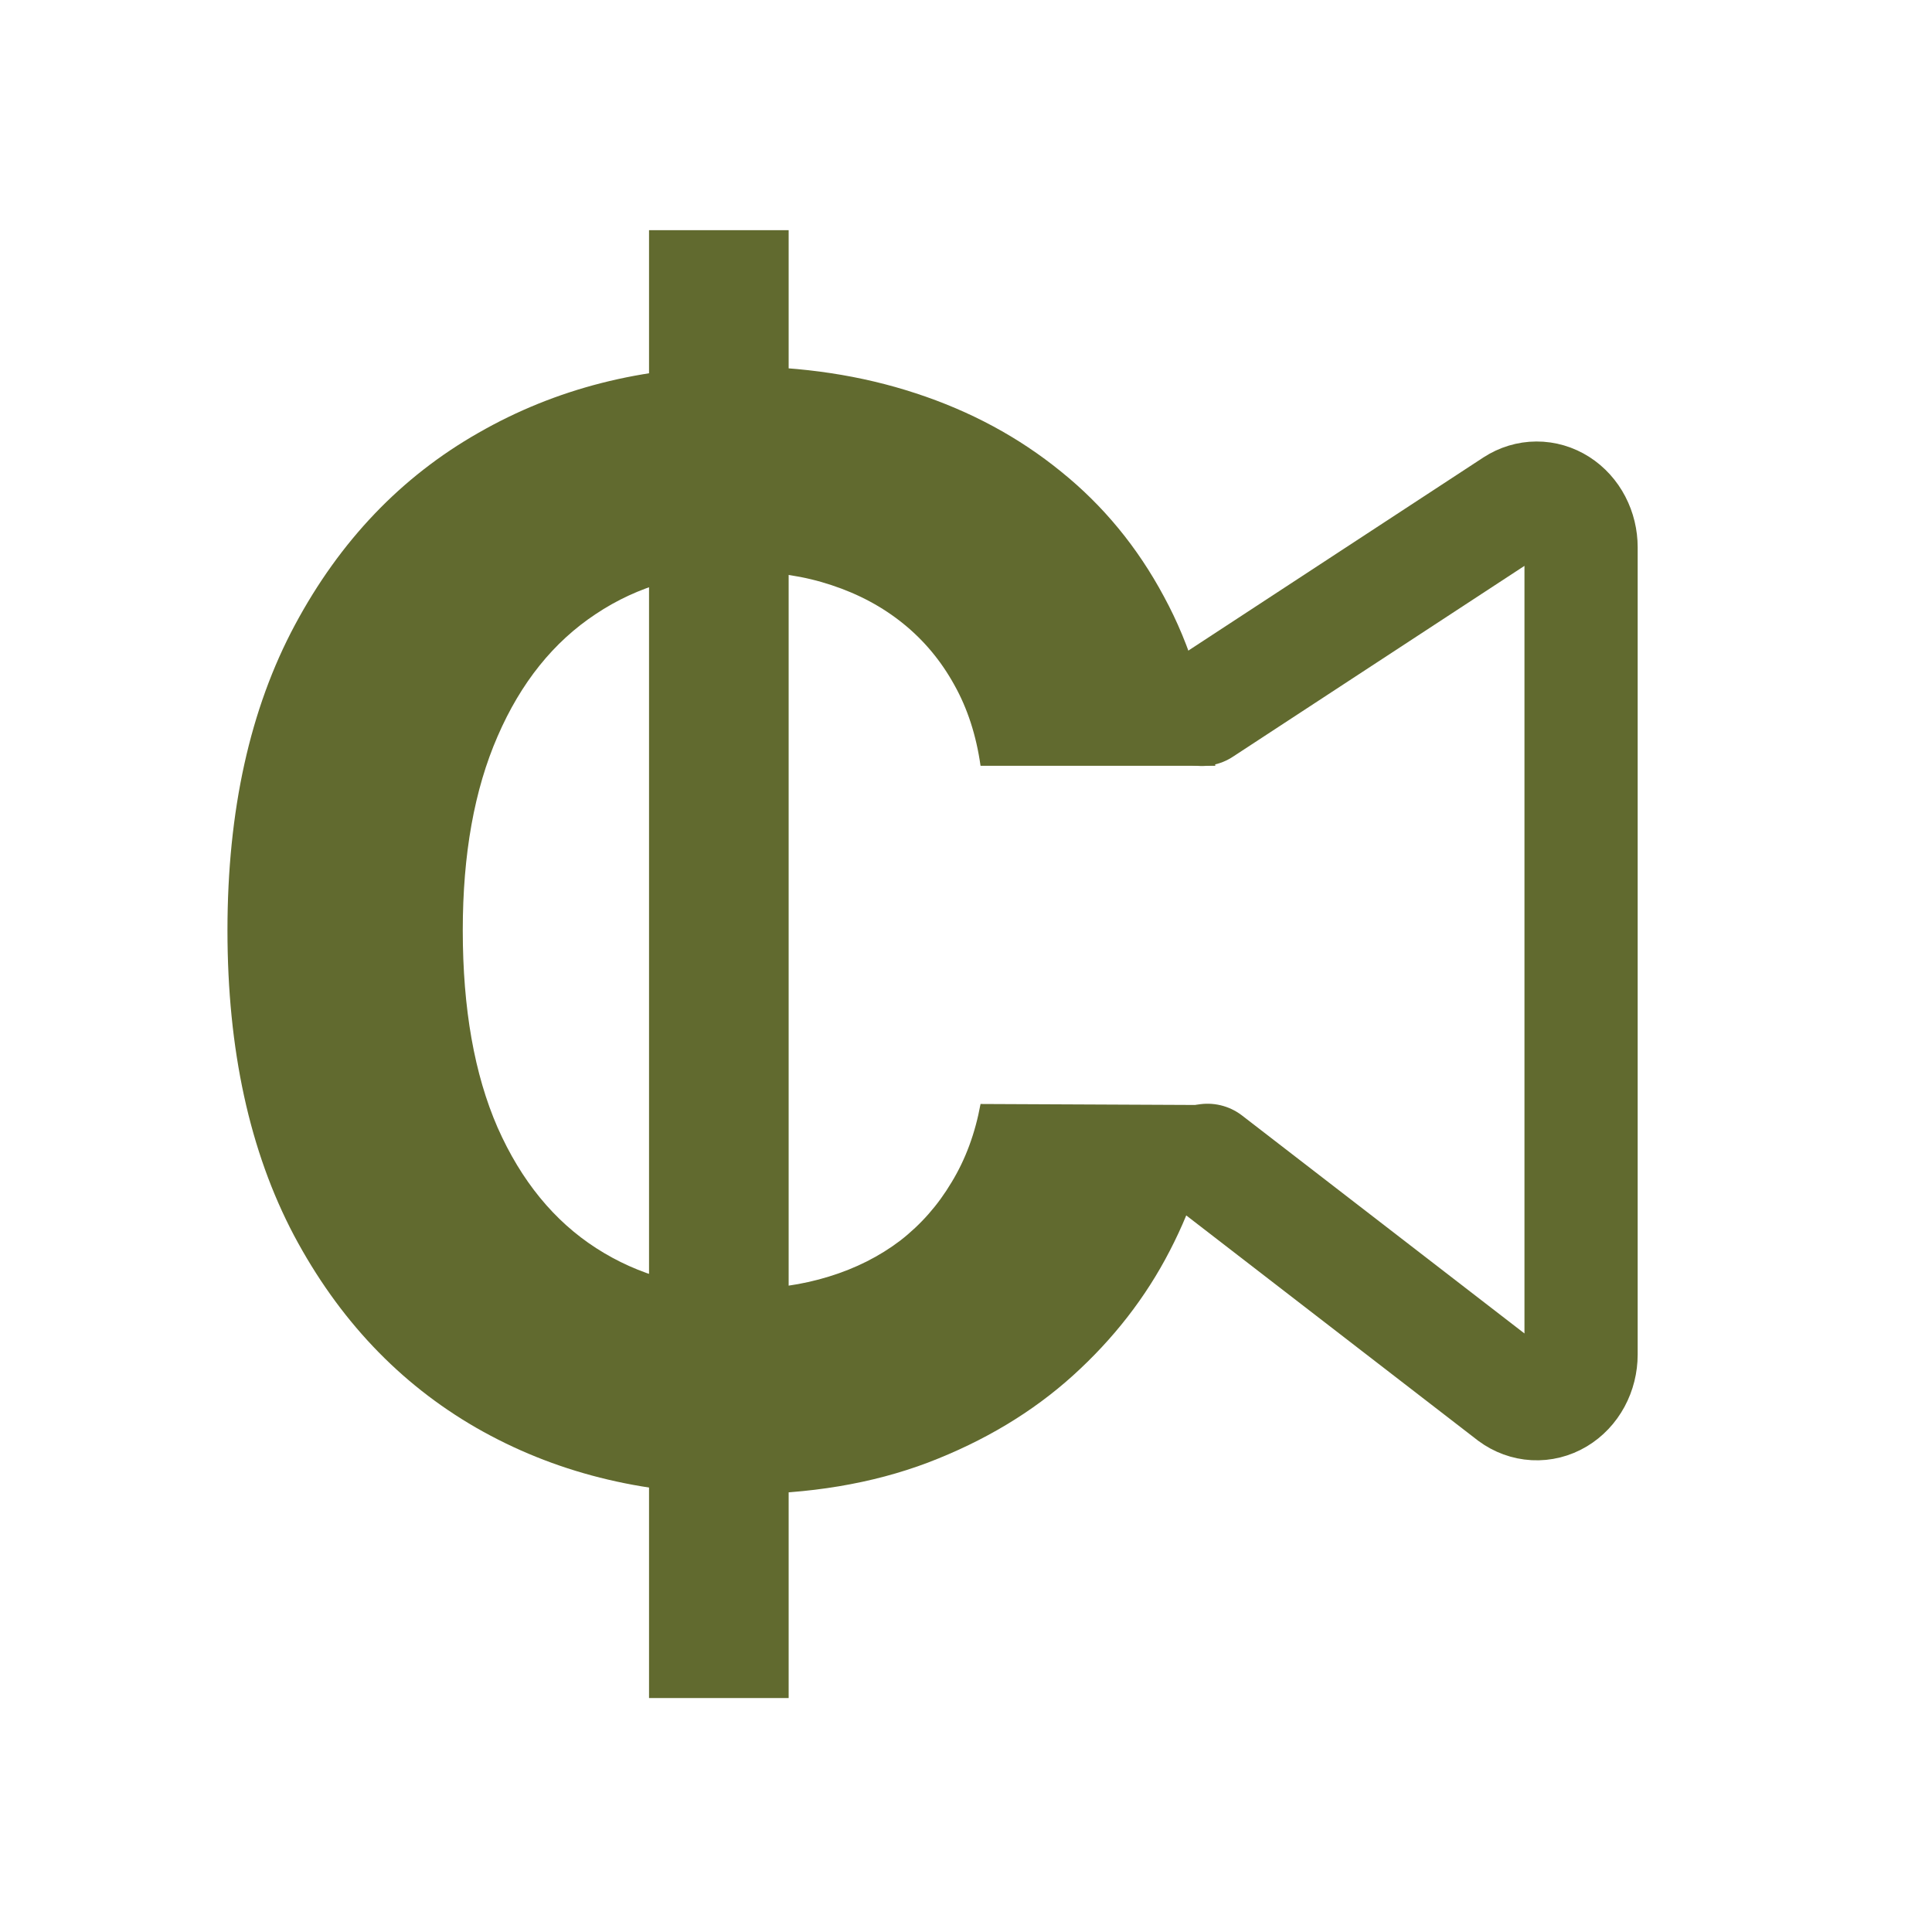 <svg width="512" height="512" viewBox="0 0 512 512" fill="none" xmlns="http://www.w3.org/2000/svg">
    <style>
        :root {
        --primary-color: #616A2F;
        }
        @media (prefers-color-scheme: dark) {
        :root {
        --primary-color: #C5CE91;
        }
        }
    </style>
    <g clip-path="url(#clip0_42_90)">
        <path
            d="M322.07 202.937L259.854 202.937C258.717 194.888 256.397 187.739 252.893 181.489C249.39 175.144 244.892 169.746 239.399 165.295C233.907 160.845 227.562 157.436 220.365 155.068C213.263 152.701 205.545 151.517 197.212 151.517C182.155 151.517 169.039 155.258 157.865 162.739C146.691 170.125 138.026 180.92 131.871 195.125C125.715 209.235 122.638 226.375 122.638 246.545C122.638 267.284 125.715 284.708 131.871 298.818C138.121 312.928 146.833 323.581 158.007 330.778C169.181 337.975 182.107 341.574 196.786 341.574C205.024 341.574 212.647 340.485 219.655 338.307C226.757 336.129 233.054 332.956 238.547 328.79C244.039 324.528 248.585 319.367 252.183 313.307C255.876 307.246 258.433 300.333 259.854 292.568L322.07 292.852C320.46 306.205 316.435 319.083 309.996 331.489C303.651 343.799 295.081 354.831 284.286 364.585C273.585 374.244 260.801 381.915 245.933 387.597C231.161 393.184 214.446 395.977 195.791 395.977C169.844 395.977 146.643 390.106 126.189 378.364C105.829 366.621 89.731 349.623 77.894 327.369C66.151 305.116 60.28 278.174 60.28 246.545C60.28 214.822 66.246 187.833 78.178 165.58C90.109 143.326 106.303 126.375 126.757 114.727C147.212 102.985 170.223 97.114 195.791 97.114C212.647 97.114 228.272 99.481 242.666 104.216C257.155 108.951 269.986 115.864 281.161 124.955C292.335 133.951 301.426 144.983 308.433 158.051C315.536 171.119 320.081 186.081 322.07 202.937Z"
            fill="#616A2F" />
        <rect x="172" y="61" width="37" height="389" fill="#616A2F" />
        <path
            d="M320 307.5L400.741 369.814C402.51 371.122 404.566 371.872 406.689 371.985C408.812 372.098 410.922 371.569 412.796 370.455C414.67 369.341 416.236 367.683 417.329 365.658C418.421 363.634 418.999 361.318 419 358.957V145.053C419.001 142.757 418.456 140.501 417.42 138.514C416.385 136.527 414.896 134.878 413.103 133.734C411.31 132.59 409.278 131.992 407.21 132C405.143 132.008 403.114 132.621 401.328 133.779L318.5 188"
            stroke="#616A2F" stroke-width="30" stroke-linecap="round"
            stroke-linejoin="round" />
    </g>
    <defs>
        <clipPath id="clip0_42_90">
            <rect width="512" height="512" fill="white" />
        </clipPath>
    </defs>
</svg>